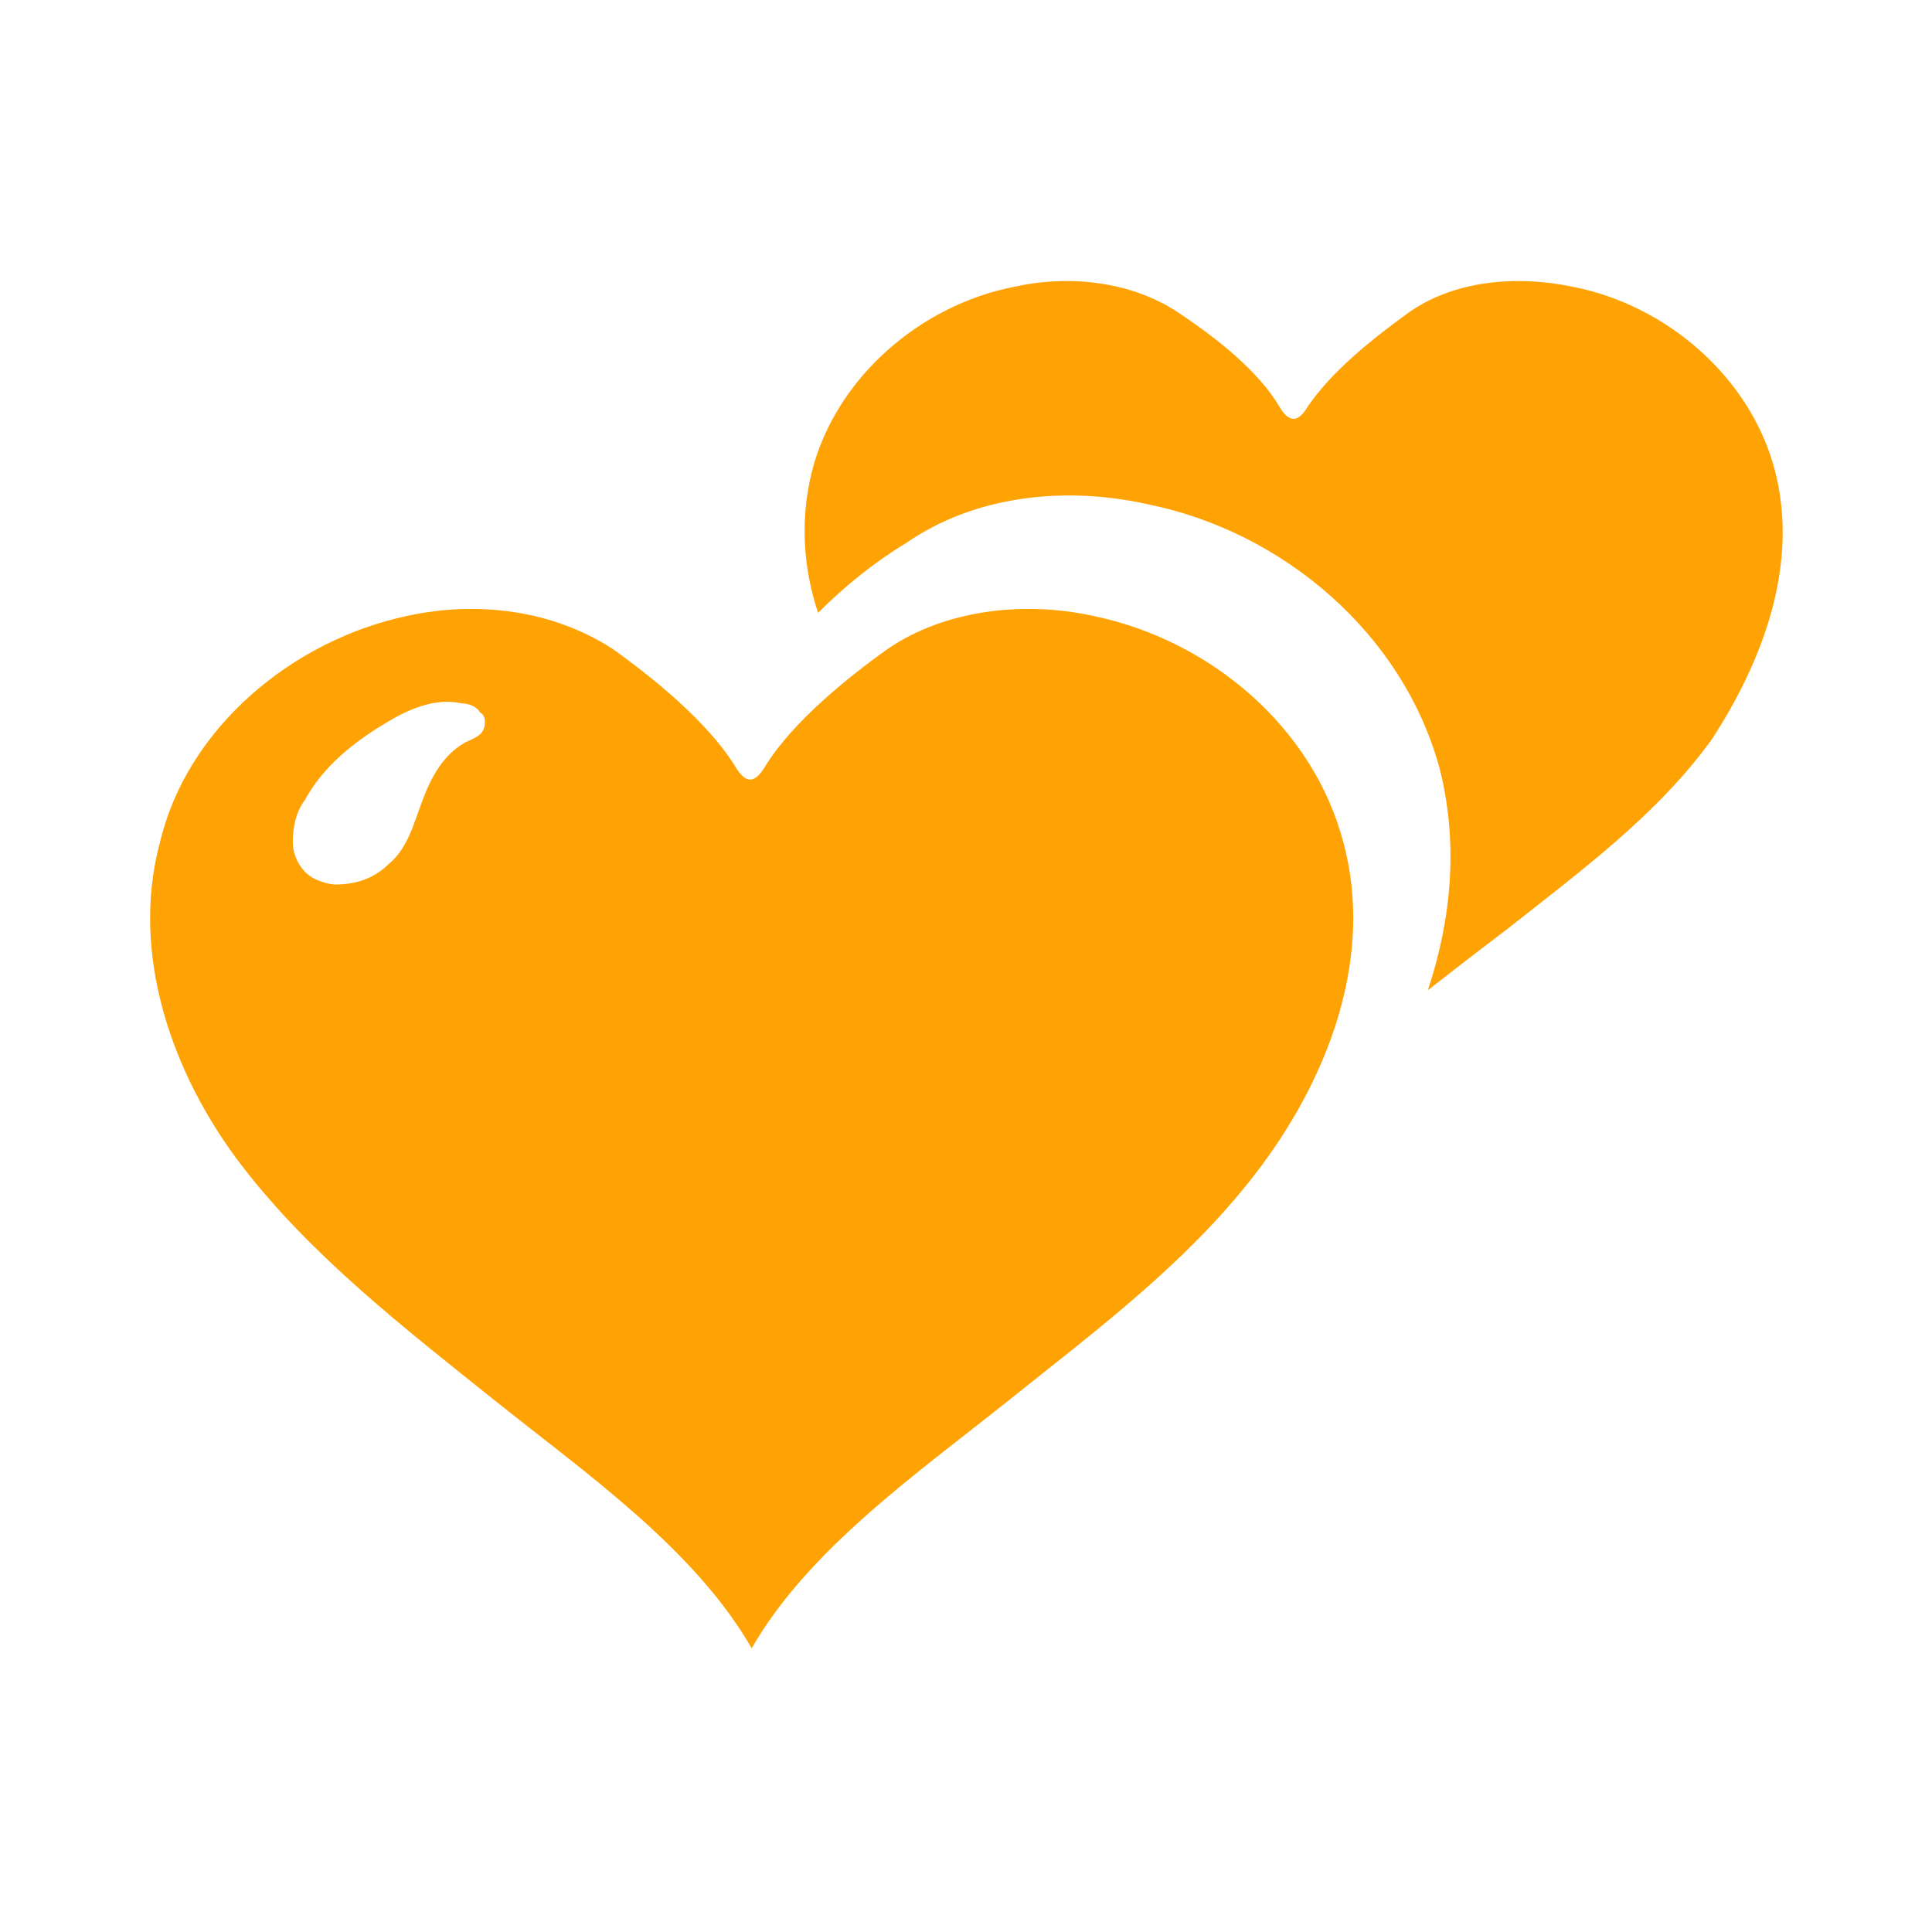 <?xml version="1.0" encoding="utf-8"?>
<!-- Generator: Adobe Illustrator 24.1.0, SVG Export Plug-In . SVG Version: 6.00 Build 0)  -->
<svg version="1.1" id="Layer_1" xmlns="http://www.w3.org/2000/svg" xmlns:xlink="http://www.w3.org/1999/xlink" x="0px" y="0px"
	 width="64px" height="64px" viewBox="0 0 64 64" style="enable-background:new 0 0 64 64;" xml:space="preserve">
<style type="text/css">
	.st0{display:none;}
	.st1{display:inline;fill:#FFA304;}
	.st2{display:inline;}
	.st3{fill:#FFA304;}
	.st4{display:none;fill:#FFA304;}
</style>
<g class="st0">
	<path class="st1" d="M27.1,22c-0.3-0.6-0.6-1.1-0.9-1.6c-1.5,1.9-7.5,4.6-12.4,6.2C8.8,28.1,2.9,29,0.2,28.7
		c0.2,2.8,0.8,5.6,1.8,8.5c5.9,18,16.3,20,21.4,18.3c2.9-0.9,7.1-4.7,8.2-12c-1.2-1.2-2.3-2.7-3.1-4.4C26.3,34.7,25.8,28.9,27.1,22z
		 M21.4,30.6c2.2-0.7,4.5,0.2,5,1.6c0.1,0.2,0.1,0.3,0.1,0.5c-0.4-0.2-2.2-0.1-4.2,0.6c-2,0.6-3.5,1.6-3.7,2
		c-0.1-0.1-0.2-0.3-0.2-0.4C17.9,33.4,19.1,31.3,21.4,30.6z M10.8,37c-2,0.6-3.5,1.6-3.7,2c-0.1-0.1-0.2-0.3-0.2-0.4
		c-0.5-1.4,0.8-3.5,3-4.3c2.2-0.7,4.5,0.2,5,1.6c0.1,0.2,0.1,0.3,0.1,0.5C14.6,36.3,12.8,36.4,10.8,37z M20.9,47.6
		c-2.6,0.8-4.4,2.8-4.7,3.2c-0.1-0.1-0.4-1.2-0.4-1.4c-0.5-1.4,1.4-3.7,4.2-4.5c2.9-0.9,5.7-0.1,6.2,1.4c0.1,0.2,0.4,1,0.4,1.1
		C26.1,47.2,23.5,46.8,20.9,47.6z"/>
	<path class="st1" d="M48.5,13.9c-5.6-1.4-11.8-4.1-14.2-6c-1.4,2.7-2.6,5.8-3.4,9.1c-5.1,20.5,3.5,28.6,9.3,30
		c5.1,1.3,17.3-2,22.4-22.1c0.8-3.3,1.2-6.5,1.3-9.5C61.3,16.2,54.1,15.3,48.5,13.9z M35.8,20.3c0.4-1.6,2.9-2.7,5.3-2.1
		c2.5,0.7,4,2.9,3.5,4.5c0,0.2-0.1,0.3-0.2,0.5c-0.2-0.4-2-1.4-4.1-2c-2.2-0.6-4.2-0.6-4.6-0.4C35.7,20.7,35.7,20.5,35.8,20.3z
		 M48.2,38.5c0,0.2-0.3,1.4-0.4,1.5c-0.3-0.4-2.4-2.5-5.3-3.2c-2.8-0.7-5.7-0.1-6.2,0.1c0-0.2,0.3-1.1,0.3-1.3
		c0.4-1.6,3.5-2.6,6.7-1.9C46.5,34.6,48.6,36.9,48.2,38.5z M57.4,26.2c0,0.2-0.1,0.3-0.2,0.5c-0.2-0.4-2-1.4-4.1-2
		c-2.2-0.6-4.2-0.6-4.6-0.4c0-0.2,0-0.4,0.1-0.5c0.4-1.6,2.9-2.7,5.3-2.1C56.3,22.4,57.8,24.6,57.4,26.2z"/>
</g>
<g class="st0">
	<path class="st1" d="M12.2,47.5c-1.9,0-3.5-0.7-3.5-1.6v1c0,0.9,1.6,1.6,3.5,1.6c1.9,0,3.5-0.7,3.5-1.6v-1
		C15.8,46.8,14.2,47.5,12.2,47.5z"/>
	<path class="st1" d="M34.1,52.5c-2.1,0-3.8-0.8-3.8-1.7l0,0l0,0v1c0,1,1.7,1.7,3.8,1.7c2.1,0,3.8-0.8,3.8-1.7v-1
		C37.8,51.7,36.2,52.5,34.1,52.5z"/>
	<path class="st1" d="M32.3,39.1c-5.7,0-10.9-0.8-14.8-2.1c3.1,5.2,8.8,8.7,15.4,8.7c6.8,0,12.7-3.8,15.7-9.3
		C44.5,38.1,38.7,39.1,32.3,39.1z"/>
	<path class="st1" d="M49.8,23.3c0.1,0.3,0.3,0.9,0.1,2c-0.4,2.8-8.1,5.3-17.6,5.3c-9.6,0-17.3-2.3-17.3-5.2c0-0.2,0.1-1.1,0.1-1.4
		c0.1-0.3,0.2-0.6,0.3-0.8C12,24.7,10,26.6,10,28.7c0,4.6,10,8.4,22.4,8.4c12.4,0,22.4-3.8,22.4-8.4C54.8,26.6,53,24.7,49.8,23.3z"
		/>
	<path class="st1" d="M17.1,21.1c-0.3,1-0.7,1.9-1.1,2.8c0.5,0.8,1.7,1.6,3.4,2.2c0.1-0.6,0.2-1.2,0.4-1.8c0.2-0.5,0.5-1,0.6-1.6
		C18.9,22.3,17.8,21.7,17.1,21.1z"/>
	<path class="st1" d="M48.3,22c-0.1-0.2-0.2-0.3-0.2-0.5c-0.9,0.9-2.6,1.8-4.8,2.4c0.3,0.9,0.6,1.9,1,2.8c2.3-0.7,3.9-1.6,4.8-2.5
		C48.8,23.5,48.6,22.7,48.3,22z"/>
	<path class="st1" d="M29.3,24.7c-2.3-0.1-4.4-0.4-6.3-0.8c-0.2,0.5-0.4,1.1-0.6,1.6c-0.2,0.6-0.3,1.3-0.4,1.9
		c2.2,0.5,4.7,0.8,7.5,1C29.5,27.2,29.4,25.9,29.3,24.7z"/>
	<path class="st1" d="M32.9,10.5c-0.1,0-0.1,0-0.2,0c-0.1,0-0.1,0-0.2,0c-6.1,0-11.5,3.1-14.6,7.9c0,0,0,0,0,0.1c0,0,0,0,0,0
		c0.7,2.1,6.7,3.6,14.3,3.6c0.1,0,0.3,0,0.4,0c0.1,0,0.3,0,0.4,0c7.6,0,13.7-1.5,14.3-3.6c0,0,0,0,0,0c0,0,0,0,0-0.1
		C44.4,13.6,39,10.5,32.9,10.5z M31,15c-0.4,0.4-1,0.6-1.5,0.8c-1.4,0.5-2.8,1-4.2,1.5c-0.5,0.2-0.9,0.3-1.4,0.5
		c-0.6,0.2-1.3,0.3-1.7-0.1c-0.3-0.4-0.1-0.9,0.1-1.3c0.7-1.2,2-1.9,3.3-2.4c1.7-0.8,3.8-1.3,5.5-0.5C31.6,13.8,31.4,14.5,31,15z"/>
	<path class="st1" d="M15.6,36.3c0,0-4.4,9.4-4.2,9.5c-0.1,0.2,0.9,0.6,1.6,0c0.1-0.1,6-8.3,6-8.3L15.6,36.3z"/>
	<g class="st2">
		<path class="st3" d="M55.3,46.1L55.3,46.1c0,0.9-1.6,1.6-3.5,1.6c-1.9,0-3.5-0.7-3.5-1.6v1c0,0.9,1.6,1.6,3.5,1.6
			c1.9,0,3.5-0.7,3.5-1.6L55.3,46.1L55.3,46.1z"/>
	</g>
	<path class="st1" d="M48.4,36.8c0,0,4.4,9.4,4.2,9.5c0.1,0.2-0.9,0.6-1.6,0c-0.1-0.1-6-8.3-6-8.3L48.4,36.8z"/>
	<polygon class="st1" points="34.8,50.8 33.1,50.8 31.7,39.1 35.7,39.1 	"/>
	<path class="st1" d="M33,24.9c0,1.2,0.2,2.3,0.3,3.5c2.5,0,4.9-0.3,7-0.6c-0.3-1.1-0.5-2.1-0.6-3.2C37.7,24.8,35.4,24.9,33,24.9z"
		/>
</g>
<g class="st0">
	<path class="st1" d="M17.8,45.3c-0.9-0.8-1.6-1.7-2.3-2.7c-2.7-0.6-5.5-1.2-8.2-1.5C6.6,41.1,4.5,40.5,4,41
		c-0.5,0.5-0.2,2.5-0.2,3.2c0.1,2.3,0.5,4.7,1,6.9c0.6,2.3,2.7,4.5,4.8,5.7c3.2,1.7,6.7,1.2,9.1-1.5c0.7-0.8,1.3-1.8,1.8-2.8
		c0.3-0.7,0.6-1.4,0.8-2.1c0.2-0.7,0.4-1.4,0.6-2.1C20.4,47.5,19,46.5,17.8,45.3z"/>
	<g class="st2">
		<path class="st3" d="M17.2,18.3c3.3-3.4,7.6-5.5,12.3-5.8c-0.1-1.8-0.6-3.5-1.6-5c-1.3-2-3.5-3.5-5.8-3.6c-0.4,0-0.8,0-1.3,0.1
			c-0.7,0.1-1.5,0.4-2.1,0.7c-2.1,0.9-3.8,2.4-5.5,3.9C5.9,15.7,2.5,24.8,4.2,35c0,0.1,5.3,0.8,5.8,0.9c0.9,0.2,1.7,0.4,2.6,0.6
			C10.9,30.3,12.4,23.3,17.2,18.3z"/>
		<path class="st3" d="M27.6,24.9c0.3-1.2,0.6-2.4,0.8-3.6c-1.9,0.5-3.6,1.5-5,2.9c-2,2-3,4.7-2.9,7.5c0.1,2.8,1.2,5.3,3.1,7.3
			C25.3,34.4,26.5,29.6,27.6,24.9z"/>
	</g>
	<path class="st1" d="M59.9,52c-0.5-0.5-1.3-0.5-2.1-0.1c-0.2-0.3-0.4-0.6-0.7-0.9l-4.7-4.6c0-0.2,0-0.4-0.1-0.6
		c-0.3-1.9-2.1-2.8-4-3.3l-1.6-1.5c-0.1-0.1-0.3-0.2-0.4-0.3c0.1-0.2,0.2-0.4,0.3-0.6c0-0.3-0.1-0.6-0.4-0.7
		c3.4-6.6,2.2-14.9-3.4-20.3c-6.9-6.6-17.7-6.3-24.3,0.5c-6.6,6.9-6.3,17.7,0.5,24.3c5.6,5.4,14,6.2,20.4,2.5
		c0.1,0.2,0.4,0.4,0.7,0.4c0.2-0.2,0.5-0.4,0.8-0.4c0.1,0.1,0.1,0.2,0.2,0.3l1.4,1.3c0.6,2,1.5,3.9,3.6,4.2c0.3,0,0.5,0,0.8,0
		l4.6,4.5c0.3,0.2,0.5,0.4,0.8,0.6c-0.6,0.9-0.6,1.9,0,2.5c0.7,0.7,2,0.4,2.9-0.5l4.1-4.3C60.4,54,60.6,52.7,59.9,52z M22.4,40.6
		c-5-4.8-5.2-12.8-0.4-17.8c4.8-5,12.8-5.2,17.8-0.4c5,4.8,5.2,12.8,0.4,17.8C35.3,45.2,27.4,45.4,22.4,40.6z"/>
</g>
<g class="st0">
	<path class="st1" d="M58.7,26.7c-1.3-2.3-2.7-4.5-4.1-6.7c-3.3-4.9-7.6-9.9-13.4-10.5c-6.4-0.7-12.1,3-16.6,7.2
		c-3.1,2.9-6.2,6.1-10.2,7.6c-4,1.5-9.2,0.8-11.4-2.9c-0.9,1.1-0.6,2.7-0.2,4c1.1,3.8,2.4,7.5,4,11.1c0.9,2.1,2.8,4.5,4.9,3.7
		c0.2,1.2-1,2.5-2.2,2.3c1.3,3.5,3.1,6.7,5.3,9.8c0.4,0.6,0.9,1.2,1.5,1.6c0.7,0.4,1.6,0.5,2.4,0.6c5.6,0.5,11.4,0,16.7-2
		c5.3-2,10-5.7,12.9-10.6c1.1-1.9,1.9-4,3.3-5.7c1.2-1.5,3.4-3,5.3-2.1c1.4,0.6,2.4,2.4,1.6,3.9c-0.9,1.5-3.4,1.6-4.4,0.1
		c-0.8,1.8,1.1,3.9,3,3.8c1.9-0.1,3.5-1.8,4.1-3.7C62.5,34.3,60.6,30.2,58.7,26.7z M51.3,19.2c0.2,0.4,0.4,1,0,1.2
		c-0.2,0.1-0.4,0-0.6,0c-1.1-0.2-2.3,0.1-3.1,0.9c-0.8,0.8-1.2,1.9-1,3c0.1,0.5,0.3,0.9,0.2,1.4c-0.1,0.7-0.7,1.2-0.9,1.8
		c-0.2,0.8,0.2,1.5,0.4,2.3c0.4,1.5-0.1,3.3-1.5,4c-0.6,0.3-1.3,0.4-1.5,1.1c-0.1,0.2,0,0.4,0,0.6c0,1.6-1.7,2.7-3.1,3.5
		c-0.8,0.4-1.7,0.9-2.6,1c-0.6,0.1-1.2,0-1.8-0.1c-1.1-0.2-2.2-0.3-3.3-0.5c-0.8-0.1-1.6-0.2-2.2-0.7c-1.5-1.1-1.2-3.6-2.6-4.7
		c-0.3-0.2-0.7-0.4-0.9-0.8c-0.1-0.2-0.1-0.5-0.1-0.7c0.1-0.9,0.6-1.7,1.2-2.2c0.7-0.6,1.7-1.3,1.4-2.2c-0.1-0.2-0.2-0.5-0.2-0.7
		c0-0.3,0.3-0.6,0.6-0.8c0.9-0.7,1.9-1.3,3-1.7c0.7-0.2,1.4-0.4,1.9-0.9c0.6-0.4,0.9-1.2,0.7-1.8c-0.2-0.6-0.9-0.9-1.4-1.4
		c-0.5-0.4-0.8-1.4-0.2-1.7c0.2-0.1,0.5-0.2,0.4-0.4c0-0.1-0.1-0.2-0.2-0.2c-0.7-0.5-0.8-1.6-0.4-2.3c0.4-0.8,1.1-1.3,1.9-1.7
		c3.2-1.7,7.2-1.6,10.6-0.3c0.9,0.3,1.7,0.7,2.4,1.3C49.7,16.3,50.5,17.8,51.3,19.2z M34.6,41.7c0,0.1-0.1,0.1-0.1,0.2
		c-0.1,0.1-0.1,0.2-0.2,0.3c-0.1,0.2-0.3,0.4-0.4,0.5c-0.1,0.1-0.2,0.1-0.3,0.2c0,0.1-0.1,0.1-0.1,0.2c-0.3,0.3-0.7,0-0.6-0.3
		c0,0,0,0,0,0c-0.3-0.3-0.3-0.7,0-1c0.2-0.2,0.4-0.5,0.5-0.8c0.4-0.7,1.7-0.2,1.3,0.6C34.7,41.6,34.7,41.7,34.6,41.7
		C34.6,41.7,34.6,41.7,34.6,41.7z M29.3,44.9c0-0.3,0.2-0.6,0.5-0.7c0.6-0.2,1.2-0.5,1.8-0.8c0.4-0.2,0.8-0.1,1,0.3
		c0.1,0.1,0.1,0.2,0.1,0.3c0,0.1,0,0.2,0,0.3c-0.1,0.2-0.2,0.3-0.3,0.4c-0.7,0.3-1.4,0.7-2.2,1c-0.1,0-0.1,0-0.2,0
		c-0.1,0-0.2,0.1-0.3,0.1c-0.4,0.1-0.6-0.3-0.4-0.5C29.2,45.1,29.2,45,29.3,44.9z M24.9,45.6c0-0.4,0.3-0.8,0.7-0.7
		c0.7,0.1,1.4,0,2,0c0.4,0,0.7,0.3,0.7,0.7c0,0,0,0,0,0c0,0,0,0,0,0c0,0,0,0.1,0,0.1c0,0,0,0.1,0,0.1c0,0.1-0.1,0.2-0.1,0.2
		c0,0.1-0.1,0.2-0.2,0.2c-0.1,0.1-0.2,0.1-0.4,0.1c-0.7-0.1-1.4,0-2,0c-0.2,0-0.4-0.1-0.5-0.2c-0.1,0-0.2-0.1-0.2-0.2
		c0,0,0-0.1,0-0.2C24.9,45.7,24.9,45.7,24.9,45.6C24.9,45.6,24.9,45.6,24.9,45.6z M50.8,31.6c-2.8,1.7-4.8,4.3-6.8,6.9
		c-2.8,3.7-5.6,7.5-9.7,9.6c-1.3,0.7-2.7,1.1-4.2,1.6c-2.7,0.9-5.4,1.7-8.2,1.9c-1,0.1-2.1,0-3.1-0.2c0,0,0-0.1,0-0.1
		c-3.5-5.7-5.5-12.2-9-17.9c-1-1.7-2.2-3.3-2.5-5.2c2.7,0.2,5.6,0.3,8.1-0.7c1.4-0.6,2.7-1.5,4-2.4c1.2-0.9,2.3-1.7,3.4-2.7
		c1.9-1.7,3.7-3.6,5.6-5.4c0.9-0.8,2.2-1.5,3.3-2c1.2-0.7,2.4-1.3,3.7-1.8c2.6-1,5.3-1.6,8.1-1.4c2,0.1,4,0.7,5.2,2.3
		c-1.6-0.9-3.5-1.3-5.3-1.3c-1.8,0-3.7,0.3-5.5,0.7c-5.1,1.1-8.8,3.9-12.6,7.4c-2.4,2.2-4.8,4.5-7.6,6.2c-2.8,1.7-6.1,2.7-9.3,2.2
		c0,0.7,0.4,1.3,0.7,1.9c1.8,3,3.6,6.1,5.2,9.2c0.8,1.6,1.7,3.2,2.5,4.8c0.3,0.6,0.7,1.1,1,1.7c0.1,0.3,0.2,0.6,0.3,1
		c0.2,0.5,0.4,0.9,0.6,1.4c0.9,1,2.5,1.2,3.8,1.1c5.1-0.2,10.1-2.1,14.2-5.2c0.9-0.7,1.8-1.4,2.5-2.3c2.2-2.5,3.5-5.7,5.6-8.2
		c1.8-2.2,4.1-3.8,6.7-4.8c1.4-0.6,3-0.9,4.5-0.7c1.5,0.2,3,1.1,3.8,2.4C57.3,29.5,53.6,29.9,50.8,31.6z M20.9,43.6
		c0-0.1,0.1-0.1,0.2-0.1c0.1,0,0.1-0.1,0.2-0.1c0.2-0.1,0.4-0.1,0.7,0c0.5,0.3,0.9,0.6,1.4,0.9c0.1,0,0.2,0.1,0.3,0.1c0,0,0,0,0,0
		c0.1,0,0.2,0.1,0.3,0.2c0,0,0,0,0,0c0.2,0.3,0,0.6-0.3,0.7c0,0,0,0,0,0c-0.2,0.3-0.6,0.5-1,0.3c-0.5-0.2-0.9-0.5-1.3-0.8
		c0,0-0.1-0.1-0.1-0.1c0,0,0,0,0,0c-0.3-0.2-0.4-0.5-0.3-0.8C20.8,43.8,20.8,43.7,20.9,43.6z M13.4,32.3c-0.1-0.2-0.2-0.4-0.2-0.6
		c0-0.5,0.3-0.9,0.7-1.2c0.4-0.3,0.9-0.4,1.4-0.5c1-0.2,2.1-0.4,3.1,0.1c0.4,0.2,0.8,0.6,1,1.1c0.2,0.4,0.3,0.9,0.2,1.4
		c-0.1,0.5-0.4,0.9-0.8,1.2c-0.2,0.1-0.3,0.1-0.5,0.2c-0.9,0.3-1.9,0.3-2.8,0C14.6,33.7,13.8,33.1,13.4,32.3z M13.8,33.4
		c-0.2,0.1-0.4,0.1-0.6,0.1c-0.3,0-0.5,0-0.8-0.1c-0.3-0.1-0.6-0.2-0.9-0.4c-0.1,0-0.1-0.1-0.2-0.1c0-0.1,0.1-0.1,0.1-0.1
		c0.5-0.2,1-0.5,1.5-0.6C13.1,32.7,13.4,33.1,13.8,33.4z M13.9,29.2C13.9,29.2,13.9,29.2,13.9,29.2c0.6,0,1.1,0.2,1.5,0.5
		c-0.3,0-0.7,0.1-1,0.3C14.1,29.8,14,29.6,13.9,29.2C13.9,29.3,13.9,29.3,13.9,29.2z M19.7,35.3c-0.6-0.3-1.1-0.6-1.6-0.9
		c0.4-0.1,0.8-0.2,1.1-0.4c0,0.1,0.1,0.1,0.1,0.2c0,0.1,0.1,0.1,0.1,0.2C19.6,34.7,19.7,35,19.7,35.3z M18.1,36.8
		C18.1,36.8,18.1,36.8,18.1,36.8c0-0.2,0.1-0.3,0.3-0.3c0.1,0,0.2-0.1,0.3,0c0.2,0,0.4,0.1,0.5,0.3c0.1,0.1,0.2,0.3,0.3,0.5
		c0,0.2,0,0.4,0.1,0.6c0,0.2,0.1,0.3,0.1,0.4c0.5,0.8-0.8,1.6-1.3,0.7c-0.3-0.5-0.3-1.2-0.4-1.8C17.8,37.1,17.9,36.9,18.1,36.8z
		 M19.2,40.6c0.3-0.1,0.7,0,0.8,0.3c0,0.1,0.1,0.2,0.1,0.2c0.1,0.1,0.1,0.2,0.1,0.3c0.1,0.3,0.2,0.5,0.3,0.8
		c0.4,0.9-0.7,1.5-1.3,0.7c-0.1-0.2-0.3-0.4-0.4-0.6c0,0-0.1-0.1-0.1-0.1c-0.1-0.2-0.3-0.5-0.4-0.7C18.4,40.9,18.8,40.6,19.2,40.6z
		 M19.9,31.2c-0.2-0.5-0.6-0.9-1-1.2c0.2,0,0.5,0,0.7,0c0.3,0,0.6-0.1,0.9-0.2c0.2-0.1,0.4-0.1,0.6-0.2
		C20.8,30.4,20.4,30.8,19.9,31.2z"/>
	<path class="st1" d="M43.3,23.7c-0.3,0.6-0.6,1.3-1.1,1.8c-0.5,0.5-1.3,0.7-2,0.5s-1.3-0.7-1.5-1.4c-0.1-0.2-0.1-0.4-0.2-0.6
		c-0.2-0.3-0.6-0.5-0.8-0.8c-0.5-0.7-0.1-1.7,0.4-2.4c0.4-0.5,0.8-1,0.7-1.6c0-0.5-0.4-1-0.7-1.4c-0.1-0.2-0.3-0.3-0.5-0.4
		c-0.2-0.1-0.4,0-0.5,0.2c0.3,0.5,0.6,0.9,0.8,1.5c0.1,0.2,0.1,0.3,0.1,0.5c0,0.3-0.3,0.5-0.5,0.7c-0.5,0.5-0.9,1.2-1,1.9
		c-0.1,0.7,0.2,1.5,0.8,1.9c0.2,0.1,0.4,0.2,0.6,0.4c0.3,0.4,0.2,1,0.5,1.5c0.1,0.2,0.3,0.3,0.5,0.4c1.7,0.8,3.9,0,4.7-1.7
		c0.4-0.9,0.5-2,1.4-2.4C44.1,22.4,43.7,23,43.3,23.7z"/>
	<path class="st1" d="M45.2,17.3c0-0.1,0-0.3,0-0.4c0-0.5-0.4-0.9-0.8-1.2c-1.4-1-3.2-1.2-4.8-0.8c-0.3,0.1-0.6,0.2-0.8,0.4
		c-0.2,0.2-0.4,0.5-0.3,0.8c0.1,0.5,0.9,0.7,1.1,1.2c0.1,0.1,0.1,0.3,0.1,0.4c0.1,0.4,0.5,0.7,0.7,1.1c0.3,0.3,0.5,0.8,0.3,1.2
		c-0.2,0.3-0.5,0.5-0.8,0.8c-0.3,0.4-0.2,1,0.1,1.4c0.3,0.4,0.8,0.6,1.4,0.7c0.2,0,0.4,0,0.6,0c0.6-0.2,0.6-1,1-1.6
		c0.3-0.4,0.7-0.7,1.2-1s0.9-0.5,1.3-0.9c0.3-0.4,0.5-1,0.1-1.4C45.5,17.7,45.2,17.6,45.2,17.3z"/>
	<path class="st1" d="M38.5,33.4l1-1c0.6-0.6,0.8-1.5,0.3-2c-0.5-0.5-1.4-0.3-2,0.3l-1,1l-1-1c-0.6-0.6-1.5-0.8-2-0.3
		c-0.5,0.5-0.3,1.4,0.3,2l1,1l-1,1c-0.6,0.6-0.8,1.5-0.3,2c0.5,0.5,1.4,0.3,2-0.3l1-1l1,1c0.6,0.6,1.5,0.8,2,0.3
		c0.5-0.5,0.3-1.4-0.3-2L38.5,33.4z"/>
	<path class="st1" d="M15.9,33.4c0.7,0.2,1.4,0.2,2,0c0.1,0,0.2-0.1,0.3-0.1c0.3-0.2,0.5-0.5,0.6-0.8c0.1-0.3,0-0.7-0.2-1
		c-0.2-0.3-0.4-0.6-0.8-0.8c-0.7-0.4-1.5-0.2-2.2-0.1c-0.3,0.1-0.7,0.1-1,0.3c-0.3,0.2-0.5,0.5-0.5,0.9c0,0.1,0.1,0.3,0.1,0.4
		C14.6,32.7,15.2,33.2,15.9,33.4z M17.7,33.1C17.7,33.1,17.6,33.1,17.7,33.1C17.6,33.1,17.6,33.1,17.7,33.1c-0.1,0-0.2-0.1-0.2-0.1
		c-0.1-0.1-0.2-0.2-0.2-0.3c-0.1-0.1-0.1-0.1-0.2-0.2c0.1-0.1,0.3-0.1,0.4-0.1c0.1,0,0.1,0.1,0.2,0.1c0.2,0.1,0.4,0.3,0.6,0.4
		C18.1,33,17.9,33.1,17.7,33.1z M18,30.9C18,30.9,18,30.8,18,30.9C18.1,30.8,18.1,30.9,18,30.9c0.3,0.2,0.4,0.4,0.5,0.6c0,0,0,0,0,0
		c0,0,0,0,0,0c-0.3,0.1-0.6,0.2-0.9,0.3c-0.1-0.2-0.3-0.4-0.5-0.6C17.4,31.2,17.7,31,18,30.9z M16.9,31.5c0.1,0.1,0.2,0.1,0.2,0.3
		c0.1,0.1,0.1,0.2,0.1,0.3c0,0.1-0.1,0.2-0.2,0.3c0,0-0.1,0-0.1,0c-0.2,0.1-0.4,0.1-0.7,0c-0.2-0.1-0.4-0.2-0.5-0.4c0,0,0-0.1,0-0.1
		c0-0.1,0.1-0.2,0.2-0.3c0.1-0.1,0.2-0.1,0.3-0.1C16.5,31.4,16.7,31.4,16.9,31.5z M15.4,30.7c0.1-0.1,0.3-0.1,0.4-0.1
		c0.1,0.1,0.2,0.2,0.3,0.3c0.1,0.1,0.2,0.3,0.3,0.4c-0.1,0-0.3,0-0.4,0.1C15.8,31.1,15.6,30.9,15.4,30.7
		C15.4,30.7,15.4,30.7,15.4,30.7C15.4,30.7,15.4,30.7,15.4,30.7z M14.5,32c0.4-0.1,0.7-0.1,1.1-0.2c-0.1,0.1,0,0.2,0,0.3
		c0.1,0.1,0.1,0.2,0.2,0.2c-0.3,0.1-0.6,0.2-0.9,0.3c0,0,0,0-0.1,0c0,0,0,0,0,0C14.8,32.4,14.6,32.3,14.5,32
		C14.5,32.1,14.5,32.1,14.5,32C14.5,32,14.5,32,14.5,32z"/>
</g>
<g>
	<path class="st3" d="M58.8,15.6c-0.8-3.1-3.6-5.5-6.7-6.1c-1.9-0.4-4-0.2-5.5,0.9c-1.1,0.8-2.5,1.9-3.3,3.1c-0.3,0.5-0.6,0.5-0.9,0
		c-0.7-1.2-2.1-2.3-3.3-3.1c-1.6-1.1-3.7-1.3-5.5-0.9c-3.1,0.6-5.9,3-6.7,6.1c-0.4,1.6-0.3,3.2,0.2,4.7c0.9-0.9,1.9-1.7,2.9-2.3
		c2.3-1.6,5.3-1.9,8-1.3c4.5,0.9,8.5,4.3,9.7,8.8c0.6,2.4,0.4,4.9-0.4,7.3c0.9-0.7,1.8-1.4,2.6-2c2.4-1.9,5-3.8,6.8-6.3
		C58.4,21.9,59.6,18.7,58.8,15.6z"/>
	<path class="st3" d="M36.2,20.4c-2.3-0.5-4.9-0.2-6.8,1.1c-1.4,1-3.1,2.4-4,3.8c-0.4,0.7-0.7,0.7-1.1,0c-0.9-1.4-2.6-2.8-4-3.8
		c-2-1.3-4.5-1.6-6.8-1.1c-3.8,0.8-7.3,3.7-8.2,7.5c-1,3.7,0.4,7.7,2.7,10.7s5.4,5.4,8.4,7.8c3,2.4,6.6,4.9,8.5,8.2c0,0,0,0,0,0
		c0,0,0,0,0,0c0,0,0,0,0,0c0,0,0,0,0,0c1.9-3.3,5.5-5.8,8.5-8.2c3-2.4,6.1-4.7,8.4-7.8s3.7-7,2.7-10.7
		C43.5,24.1,40.1,21.2,36.2,20.4z M16,24.2c-0.1,0.2-0.4,0.3-0.6,0.4c-0.7,0.4-1.1,1.1-1.4,1.9c-0.3,0.8-0.5,1.6-1.1,2.1
		c-0.5,0.5-1.1,0.7-1.8,0.7c-0.2,0-0.5-0.1-0.7-0.2c-0.4-0.2-0.7-0.7-0.7-1.2c0-0.5,0.1-1,0.4-1.4c0.6-1.1,1.6-1.9,2.6-2.5
		c0.8-0.5,1.7-0.9,2.6-0.7c0.2,0,0.5,0.1,0.6,0.3C16.1,23.7,16.1,24,16,24.2z"/>
</g>
<path class="st4" d="M62.5,41.1c-0.2-1.3-1.5-1.6-2.5-2c-2.3-0.9-4.8-1.7-6.7-3.3c-0.2-0.2-0.4-0.3-0.6-0.4c-0.7-0.5-1.5-1.1-2-1.7
	c-0.9-1.1-1.6-2.5-2.3-3.8c-0.4-0.8-0.9-1.7-0.9-2.6c0-1.3,0.8-2.4,1.5-3.5c0.8-1.1,1.7-2.3,2.5-3.4c0.8-1.1,1.7-2.3,2.8-3.1
	c0.8-0.6,1.8-1,2.6-1.6c0.8-0.5,2.2-1.8,1.7-2.9c-0.3-0.5-0.9-0.8-1.5-0.7c-0.6,0.1-1.1,0.6-1.6,0.3c0.1-0.7,0.7-1.2,1.1-1.7
	c0.5-0.5,0.8-1.4,0.4-1.9c-0.7-0.3-1.4,0-2,0.5c-0.6,0.4-1,1-1.5,1.5c-0.2,0.1-0.4,0.3-0.6,0.3c-0.4,0-0.7-0.4-0.7-0.8
	c0-0.4,0.2-0.8,0.3-1.2c0.3-0.7,0.4-1.8-0.3-2.2c-0.5-0.3-1.1-0.1-1.5,0.3c-0.4,0.4-0.6,0.9-0.9,1.4c-0.6,0.9-2.3,3.6-3,1.5
	c-0.2-0.6-0.4-1.2-1-1.4c-0.6-0.1-1.1,0.4-1.3,1c-0.1,0.6,0,1.2,0.1,1.8c0.2,1.4-0.1,2.9-0.9,4.2c-0.5,1-1.8,2.7-3,2.4
	c-0.6-0.1-1.1-0.7-1.4-1.2c-0.5-0.9-0.7-1.8-1.2-2.7c-0.4-0.8-1-1.5-1.7-2.1c-1.3-1.2-3-2-4.7-2.6c-3.8-1.2-8-1-11.6,0.8
	c-2,1-3.7,2.5-4.9,4.3c-0.6,0.9-1.1,1.9-1.5,3c-0.4,1.3-0.2,2.1,0.1,3.4c0.1,0.5,0.3,0.9,0.4,1.4c0.1,0.3,0.2,0.5,0.2,0.8
	c0.5,1.6,1,3.1,1.6,4.6c-0.6,0.2-1.3,0-1.9-0.3c-0.5-0.2-1.6-0.5-1.8-1c-0.4-0.7,0-1.7-0.6-2.5c-0.6-0.8-1.9-1-2.5-0.2
	c-0.4,0.6-0.1,2.2-0.9,2.4c-0.4,0.1-0.8-0.1-1.1-0.3c-0.3-0.3-0.5-0.6-0.9-0.9c-0.4-0.4-1-0.6-1.6-0.7c-0.7-0.1-1.5,0.3-1.5,1
	c0,0.3,0.2,0.6,0.4,0.8c0.4,0.5,0.9,1,1.4,1.4c0.3,0.2,0.7,0.6,0.5,1c-0.1,0.2-0.4,0.2-0.6,0.2c-0.2,0-0.4-0.2-0.6-0.3
	c-0.7-0.5-1.6-0.9-2.4-0.8c-0.1,0-0.2,0.1-0.3,0.1c-0.2,0.1-0.2,0.4-0.2,0.6c0.1,0.2,0.2,0.4,0.4,0.6c0.4,0.5,1.9,1.6,1.9,2.3
	c0,0.9-1.2,0.6-1.5,1.2c-1.4,2.7,4.7,2.8,6,3.3c3.8,1.4,7.9,2.1,11.1,4.6c1.3,1,2.3,2.2,3.4,3.4c4.1,4.5,8.1,9.2,13.3,12.4
	c0.7,0.5,1.5,0.9,2.4,1.1c0.9,0.2,2.1,0.1,2.4-0.8c0.2-0.6-0.1-1.2,0-1.8c0.1-0.8,1.3-1,2-1.3c1.5-0.5,3.3-0.1,4.8-0.3
	c0.6-0.1,1.1-0.2,1.6-0.5c0.4-0.3,0.7-1,0.5-1.5c-0.1-0.2-0.3-0.4-0.4-0.7c-0.2-0.6,0.4-1.2,1-1.4c0.6-0.1,1.2,0.1,1.8,0.2
	c1,0.3,2,0.5,3,0.2c1-0.3,1.8-1.3,1.7-2.3c-0.1-0.8-0.8-1.8-0.1-2.3c0.2-0.1,0.4-0.2,0.6-0.2c1.3-0.2,2.7-0.4,3.8-1.1
	C61.9,43.2,62.6,42.1,62.5,41.1z M22.9,23.8c-0.1,0.1-0.2,0.2-0.4,0.3C22,24.3,21.4,24,21,23.6c-0.4-0.4-0.8-1-0.8-1.6
	c0-0.6,0.2-1.3,0.7-1.6c0.2-0.2,0.5-0.2,0.8-0.2c0.1,0,0.2,0.1,0.3,0.1c0.6,0.4,1.1,1,1.3,1.8C23.4,22.7,23.3,23.3,22.9,23.8z
	 M23.7,20.8c0-0.2-0.1-0.3-0.1-0.5c0-0.4,0.2-0.7,0.5-1c0.1-0.1,0.1-0.1,0.2-0.2c0.2-0.2,0.5-0.2,0.8-0.2c0.6,0,1.2,0.3,1.5,0.8
	c0.4,0.4,0.6,1,0.6,1.6c0,0.2,0,0.5-0.1,0.7c-0.2,0.5-0.7,0.8-1.3,0.8c-0.5,0-1-0.2-1.4-0.6C24.1,21.8,23.9,21.3,23.7,20.8z
	 M30.3,30.8c-0.2,0.4-0.4,0.9-0.9,1.1C29.1,32,28.9,32,28.6,32c-1.3,0-2.7-0.5-3.2-1.6c0.9,0.2,1.8,0.5,2.7,0.3
	c1.1-0.2,2.1-1.1,2.4-2.2C30.6,29.3,30.5,30.1,30.3,30.8z"/>
</svg>
